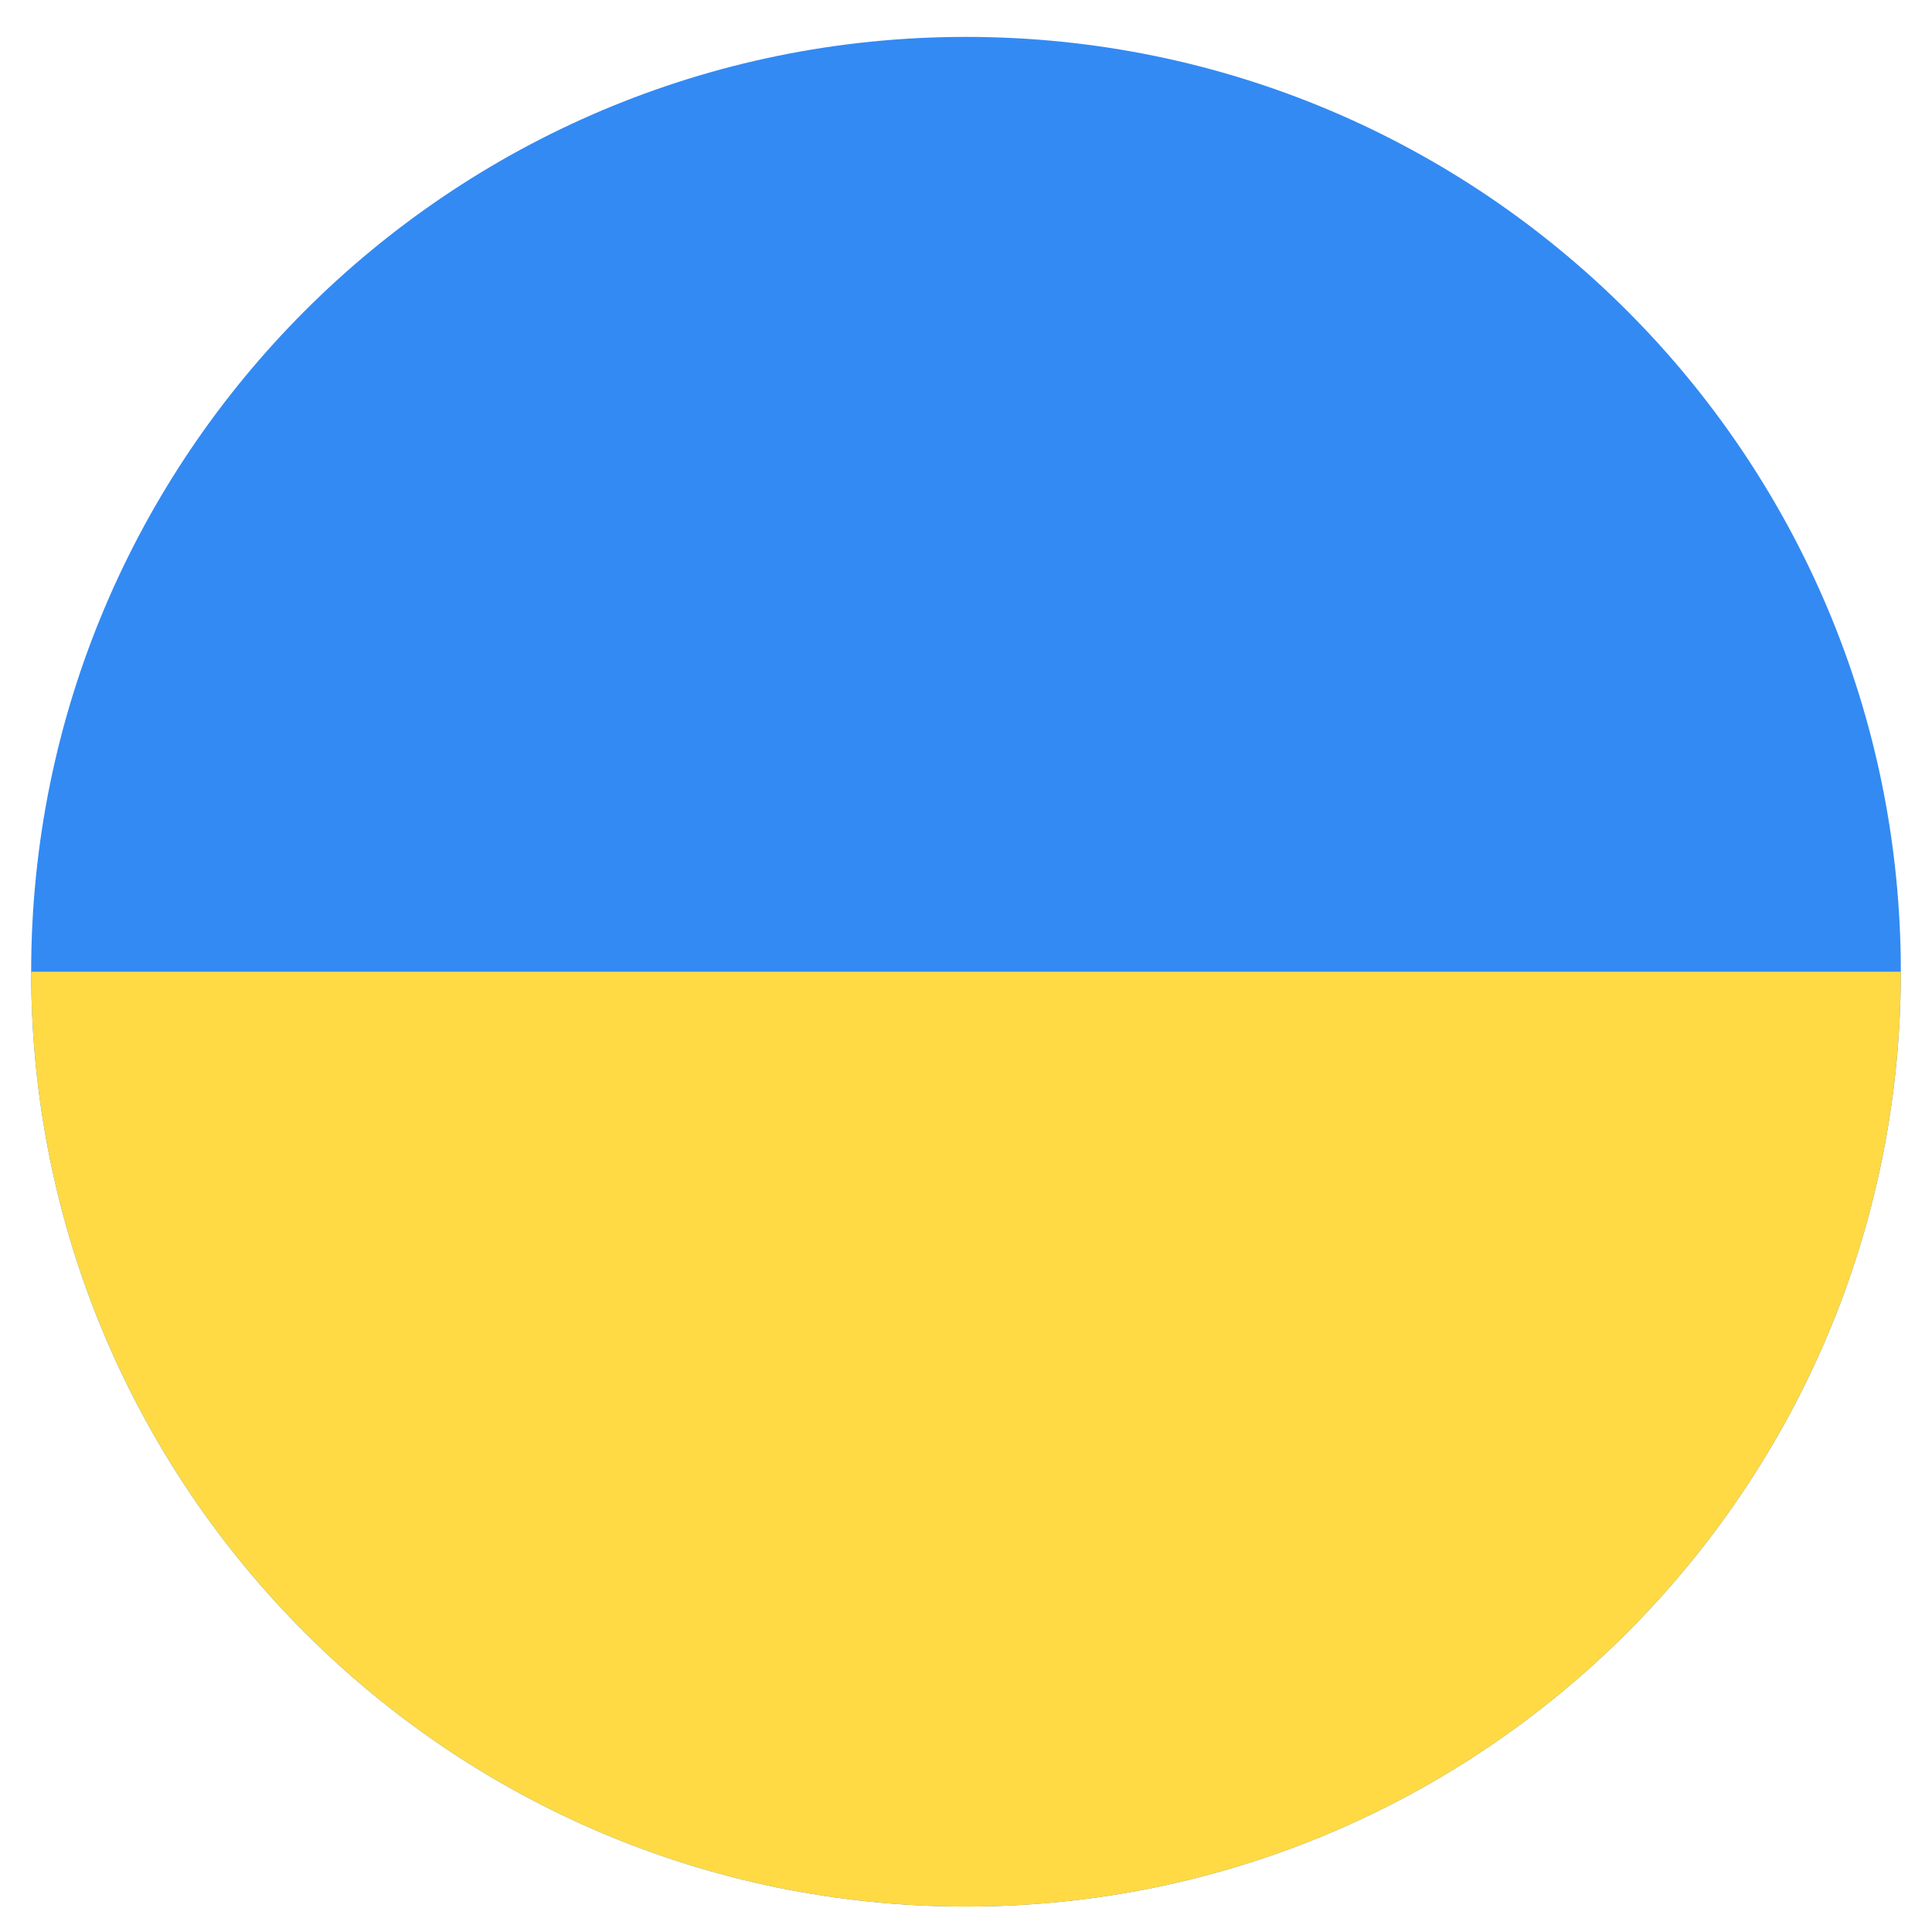<svg width="31" height="31" viewBox="0 0 31 31" fill="none" xmlns="http://www.w3.org/2000/svg">
<g clip-path="url(#clip0_5186_5381)">
<path d="M15.5 30.592C7.216 30.592 0.5 23.877 0.5 15.592C0.5 7.308 7.216 0.592 15.5 0.592C23.784 0.592 30.5 7.308 30.5 15.592C30.5 23.877 23.784 30.592 15.5 30.592Z" fill="#338AF3"/>
<path d="M0.5 15.592C0.5 23.877 7.216 30.592 15.5 30.592C23.784 30.592 30.5 23.877 30.5 15.592" fill="#FFDA44"/>
</g>
<defs>
<clipPath id="clip0_5186_5381">
<rect width="30" height="30" fill="white" transform="matrix(-1 0 0 1 30.5 0.592)"/>
</clipPath>
</defs>
</svg>
